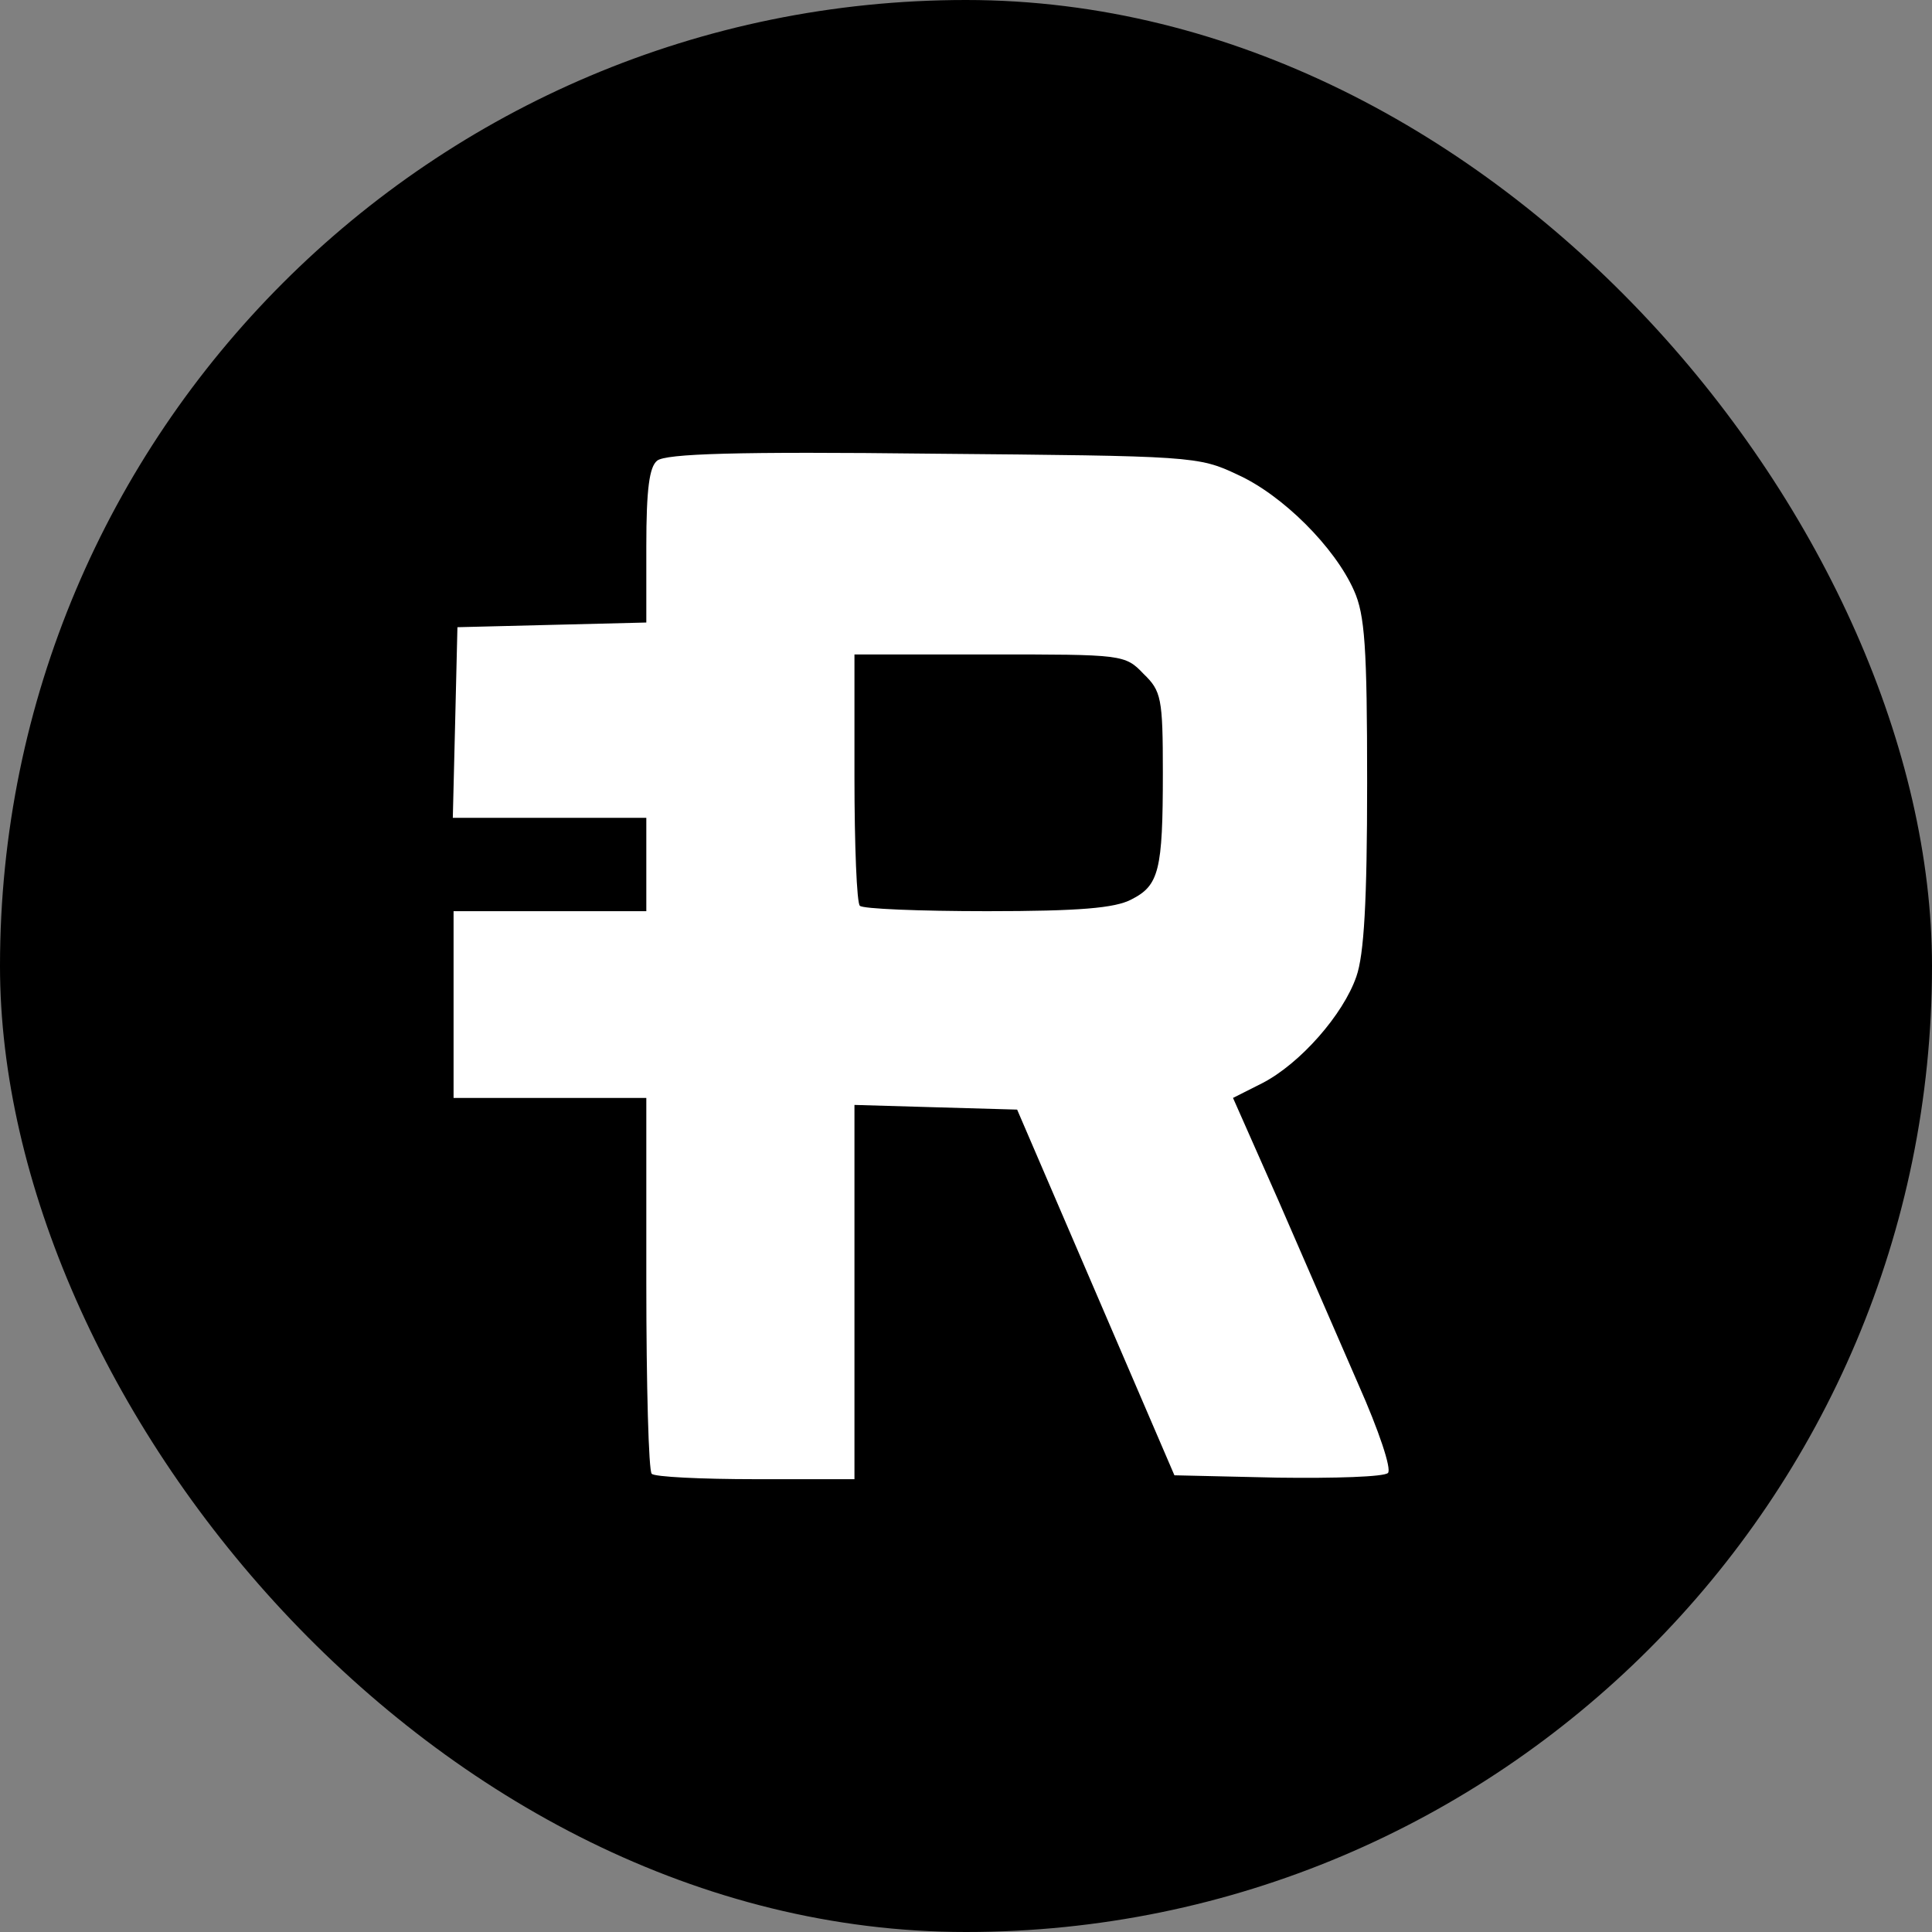 <svg width="64" height="64" viewBox="0 0 64 64" fill="none" xmlns="http://www.w3.org/2000/svg">
<rect x="0" y="0" width="64" height="64" fill="#808080" stroke="none"/>
<rect width="64" height="64" rx="32" fill="black"/>
<path d="M21.589 48.82C21.487 48.742 21.41 45.881 21.41 42.505V36.37H18.218H15.025V33.278V30.184H18.218H21.41V28.638V27.091H18.218H15L15.077 23.947L15.153 20.777L18.294 20.699L21.41 20.622V18.096C21.41 16.189 21.512 15.467 21.768 15.261C22.049 15.029 24.398 14.952 30.91 15.029C39.491 15.106 39.695 15.106 40.998 15.725C42.479 16.395 44.216 18.122 44.854 19.565C45.212 20.364 45.288 21.421 45.288 25.932C45.288 29.849 45.186 31.628 44.931 32.35C44.496 33.612 43.066 35.236 41.815 35.881L40.845 36.37L42.351 39.773C43.169 41.654 44.369 44.412 45.007 45.881C45.671 47.376 46.105 48.665 45.978 48.794C45.85 48.923 44.216 48.974 42.326 48.949L38.904 48.871L36.299 42.814L33.694 36.757L30.987 36.68L28.305 36.602V42.814V49H25.037C23.223 49 21.665 48.923 21.589 48.82ZM37.474 29.798C38.393 29.334 38.521 28.844 38.521 25.597C38.521 23.122 38.469 22.89 37.882 22.323C37.269 21.679 37.193 21.679 32.775 21.679H28.305V25.751C28.305 27.994 28.382 29.927 28.484 30.004C28.561 30.107 30.476 30.184 32.698 30.184C35.763 30.184 36.937 30.081 37.474 29.798Z" fill="white"/>
</svg>
